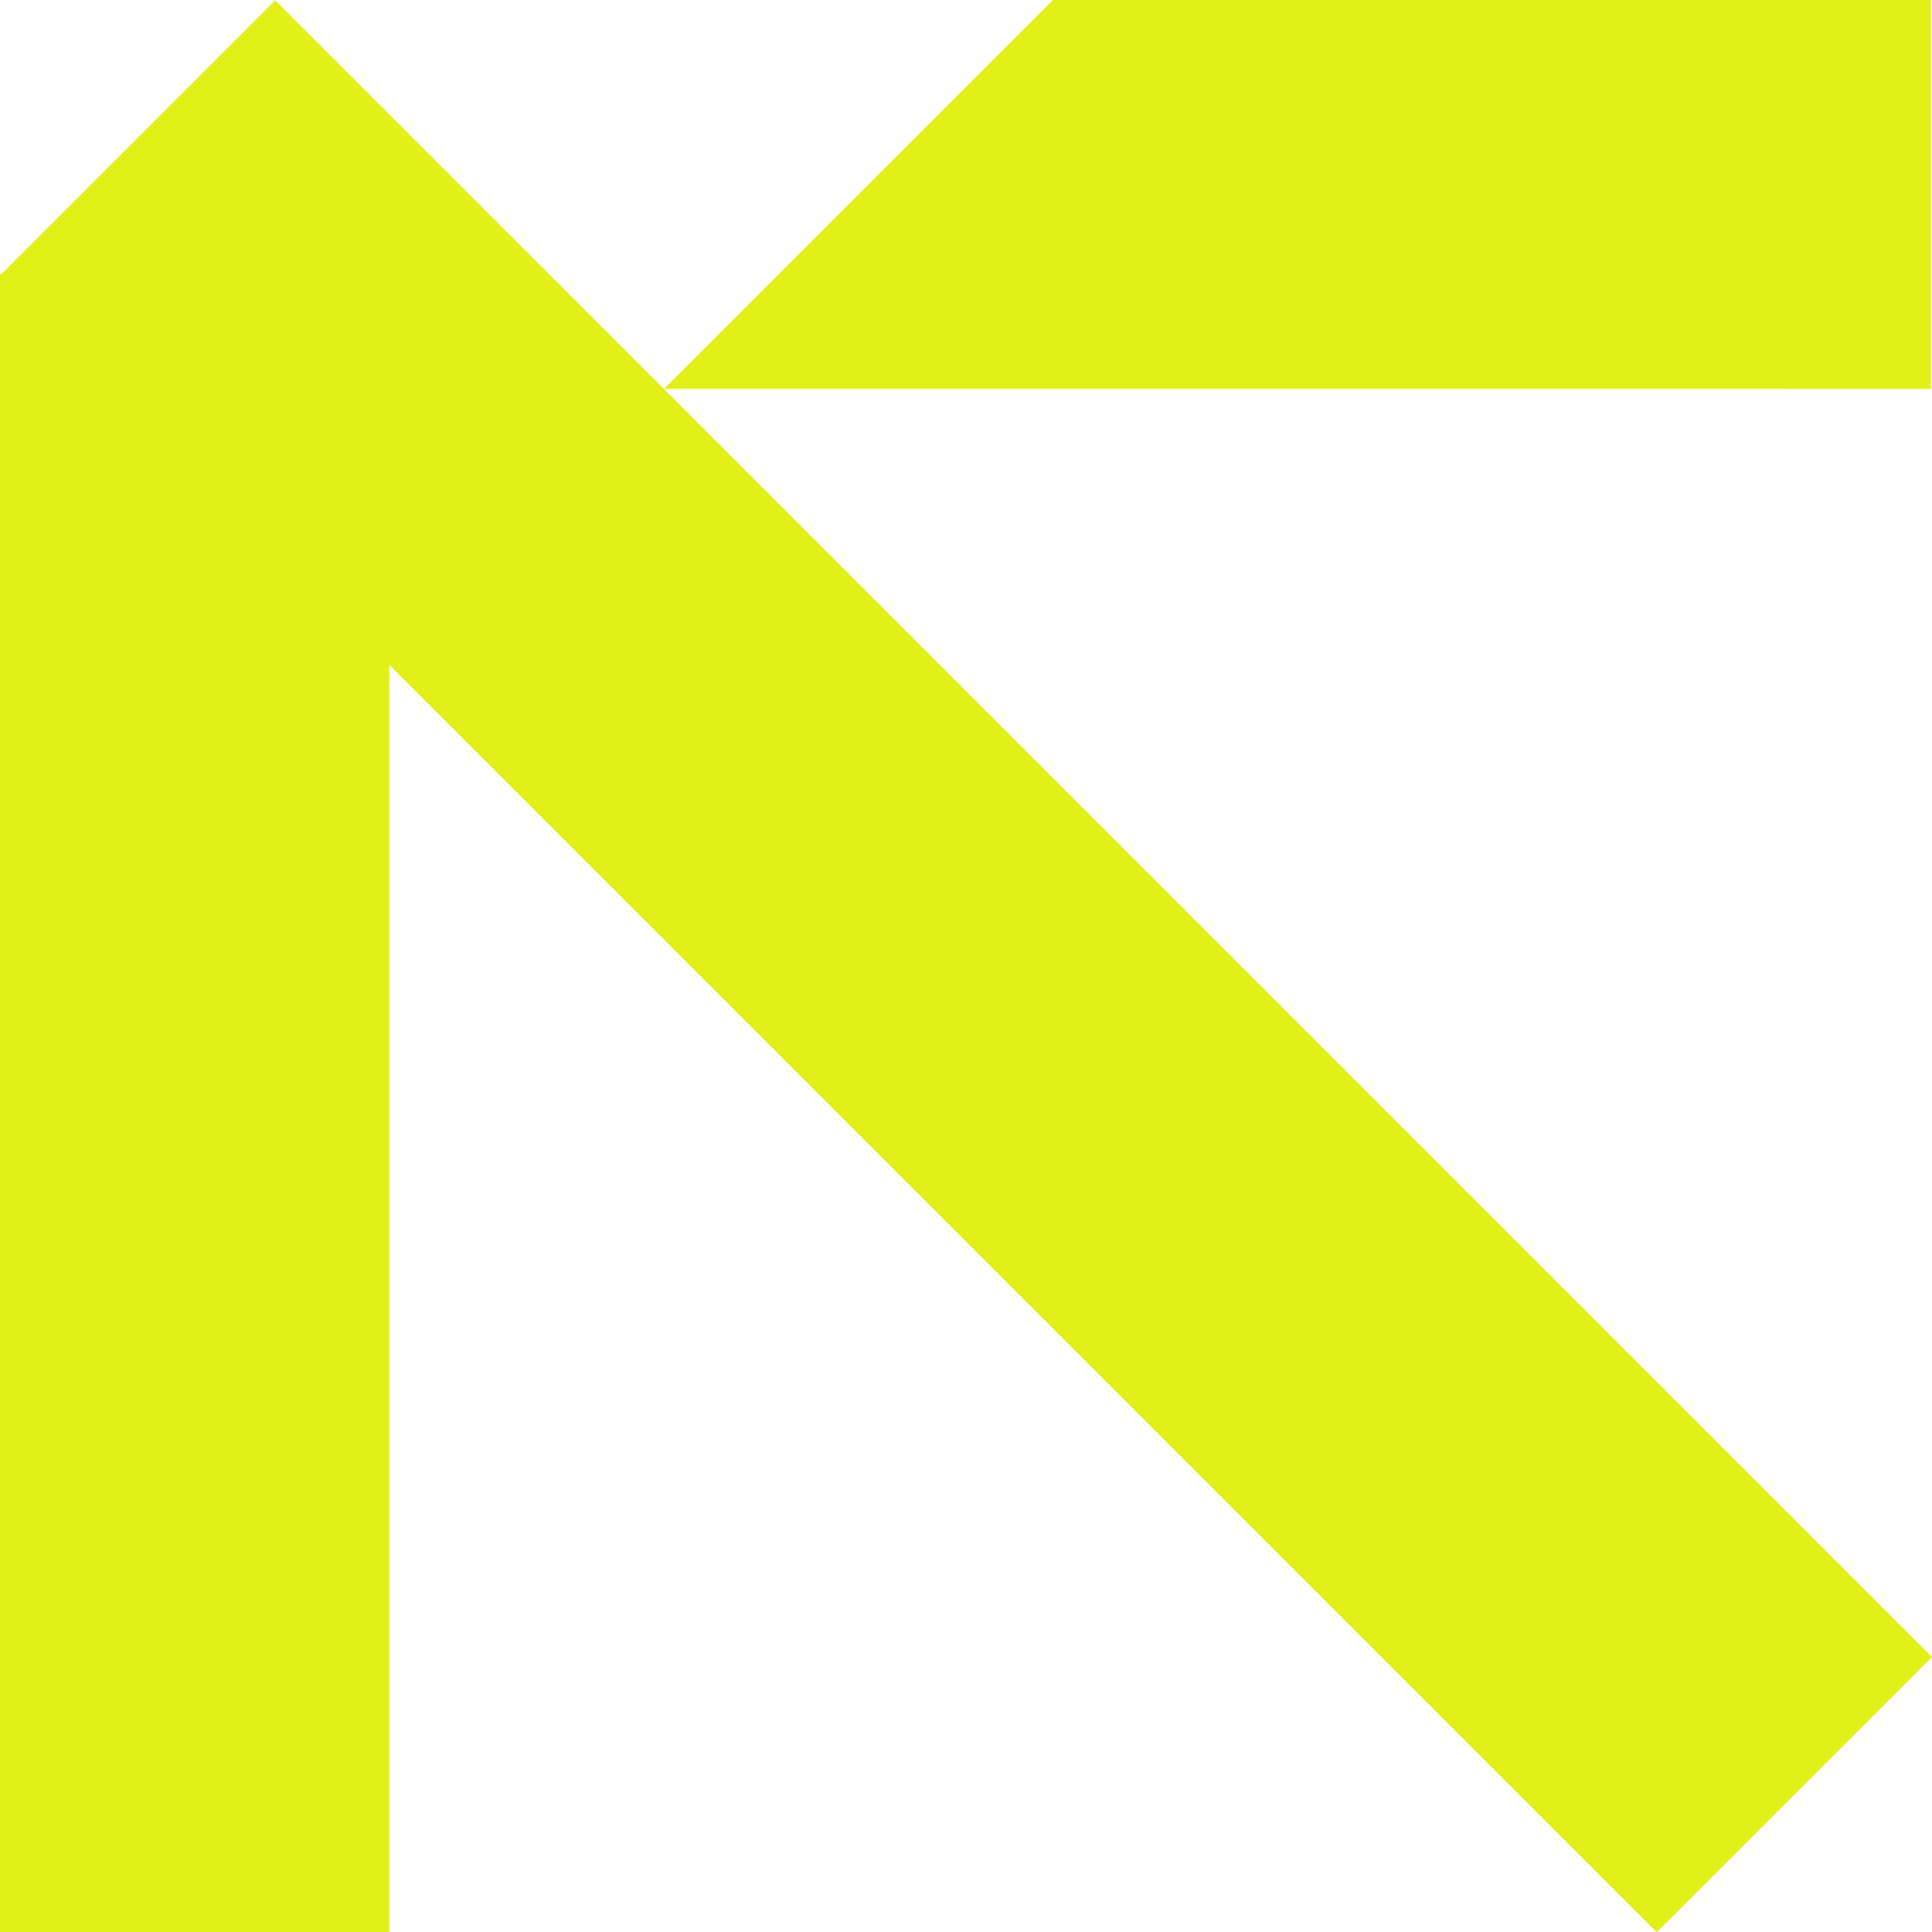 <?xml version="1.0" encoding="UTF-8"?> <svg xmlns="http://www.w3.org/2000/svg" width="66" height="66" viewBox="0 0 66 66" fill="none"><path d="M-7.23698e-07 9.414V66.003H13.297V22.711L56.581 65.995L56.607 65.997L56.605 66.003L66 56.607L9.401 0.01L0.056 9.355H-7.23698e-07V9.414Z" fill="#E1F016"></path><path d="M61.095 13.284H65.96V0H61.095H35.969C31.543 4.426 27.114 8.855 22.688 13.281H35.969H61.095V13.284Z" fill="#E1F016"></path></svg> 